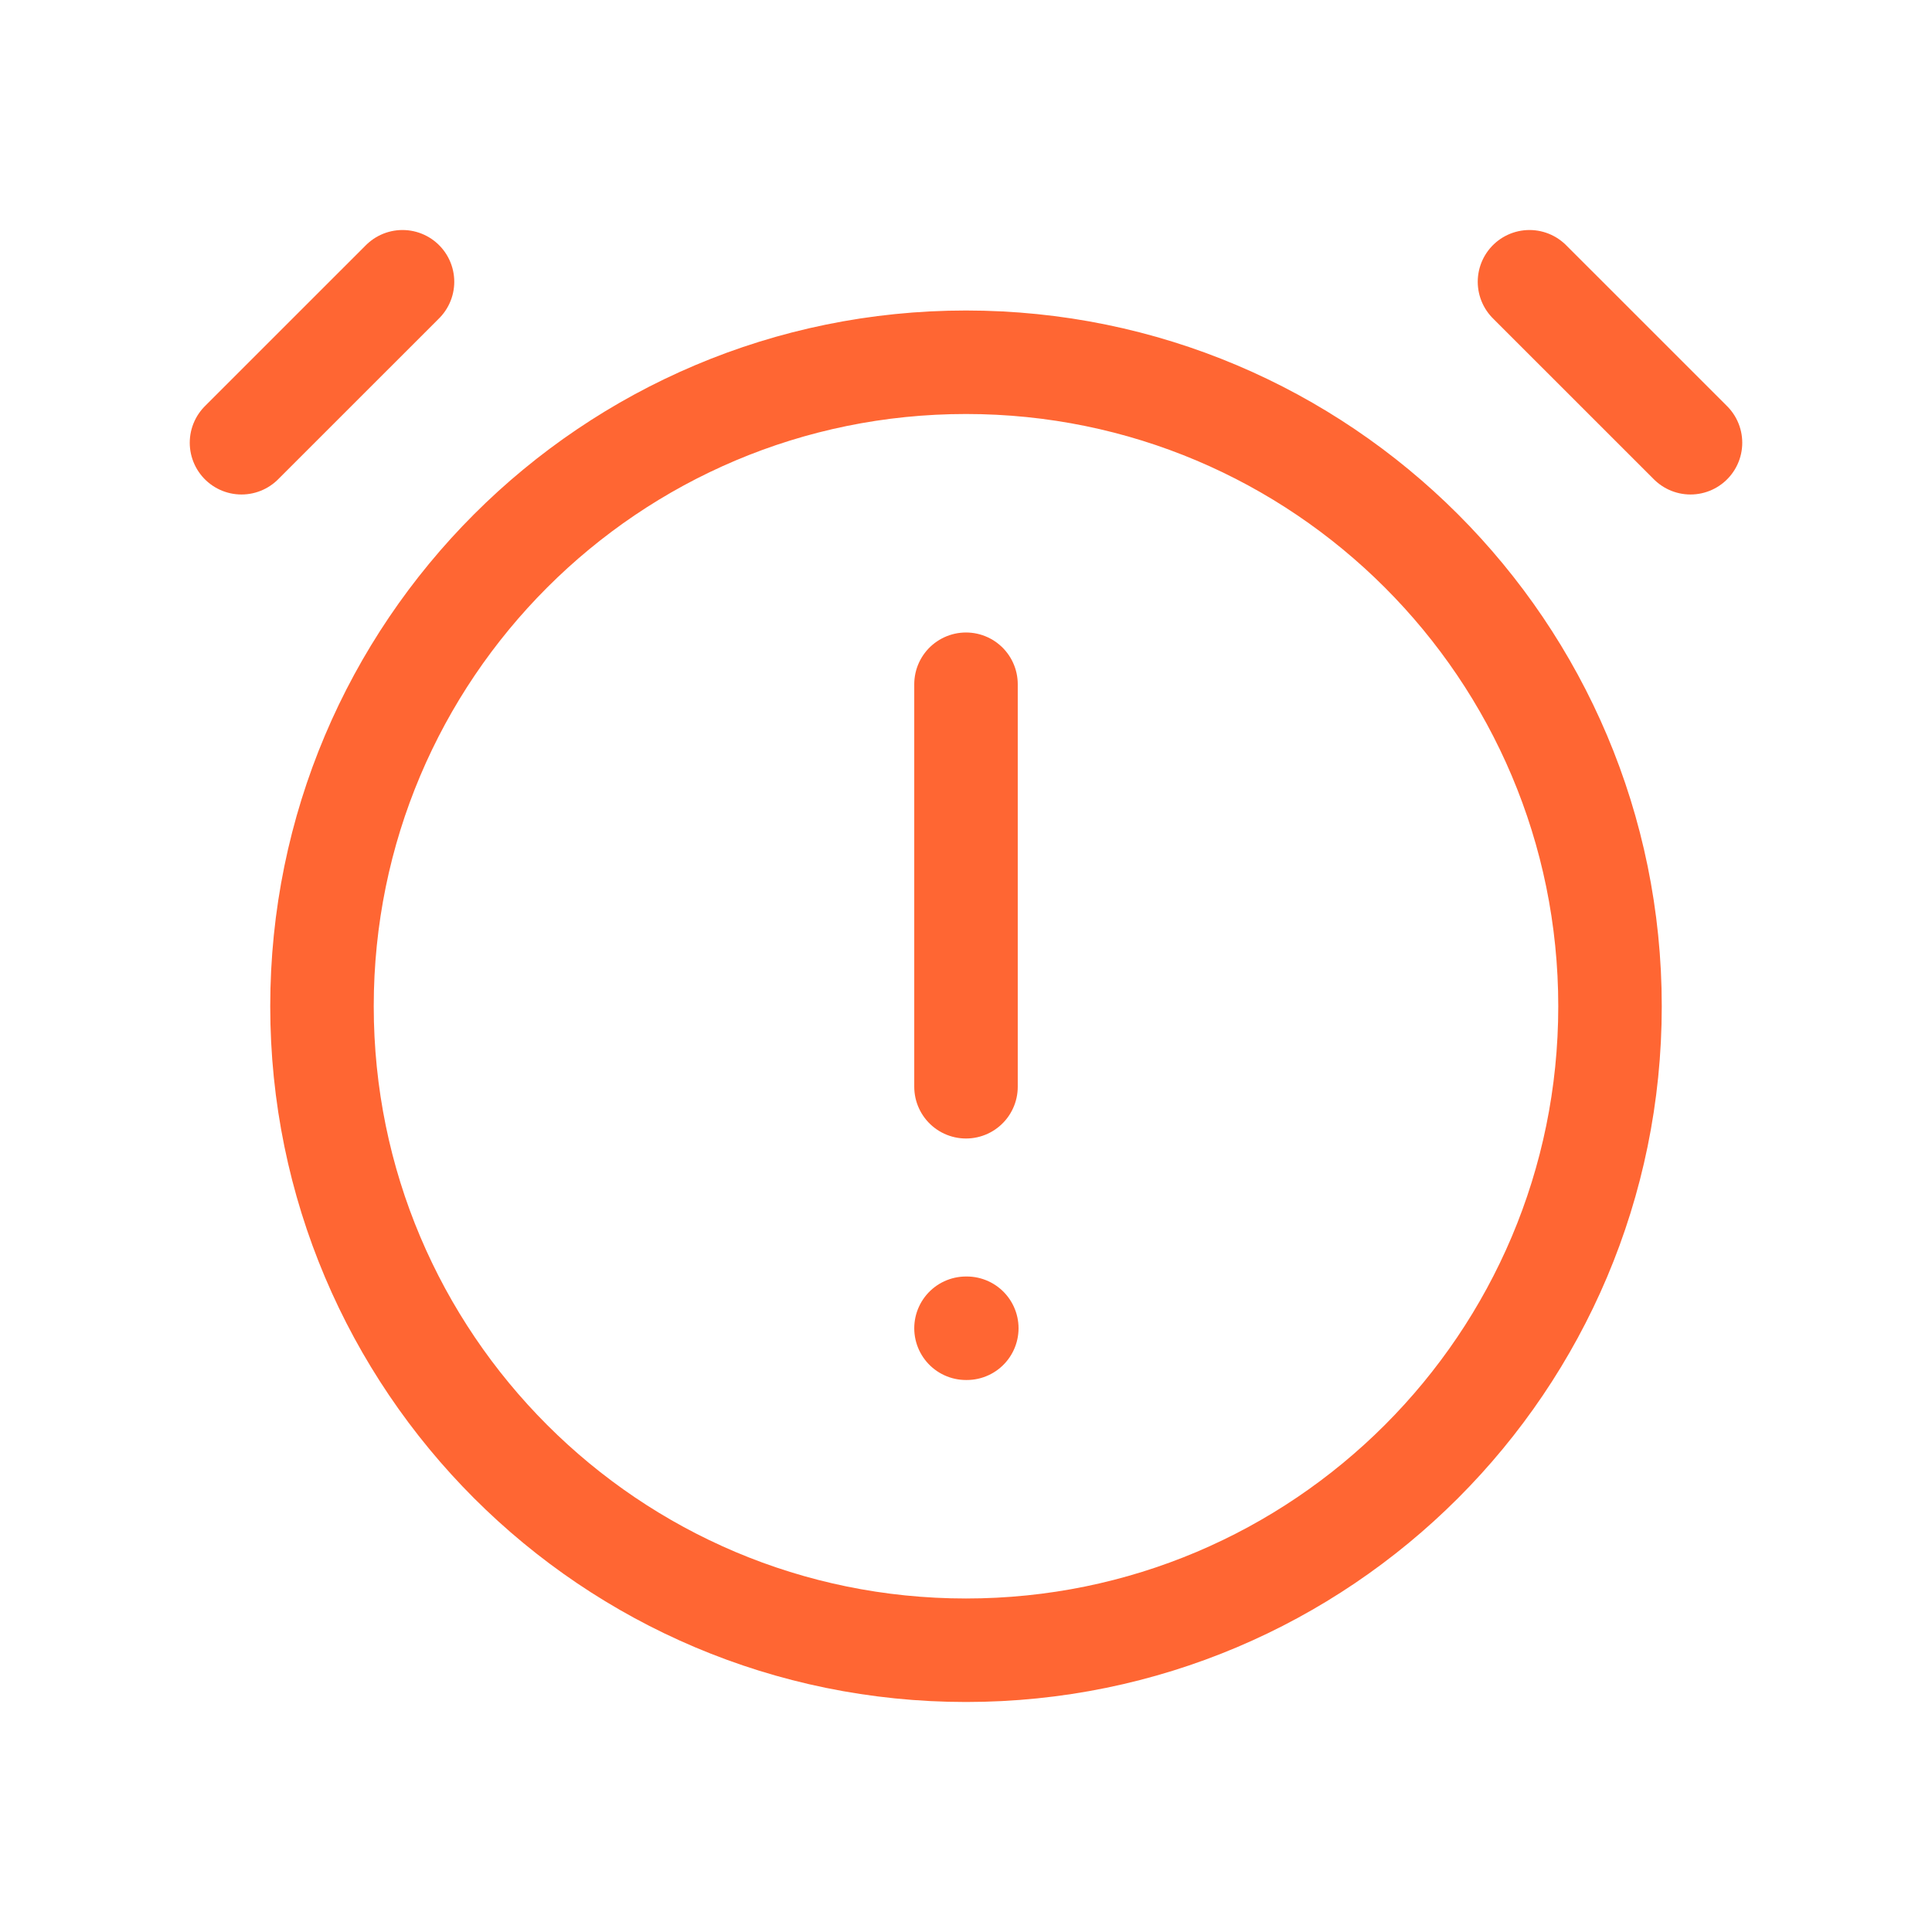 <svg width="56" height="56" viewBox="0 0 56 56" fill="none" xmlns="http://www.w3.org/2000/svg">
<path d="M7 12.833L11.667 8.167M49 12.833L44.333 8.167M28 19.833V31.5M28 38.5H28.023M46.667 29.167C46.667 39.476 38.309 47.833 28 47.833C17.691 47.833 9.333 39.476 9.333 29.167C9.333 18.857 17.691 10.5 28 10.5C38.309 10.5 46.667 18.857 46.667 29.167Z" stroke="#FF6633" stroke-width="3" stroke-linecap="round" stroke-linejoin="round"/>
</svg>
